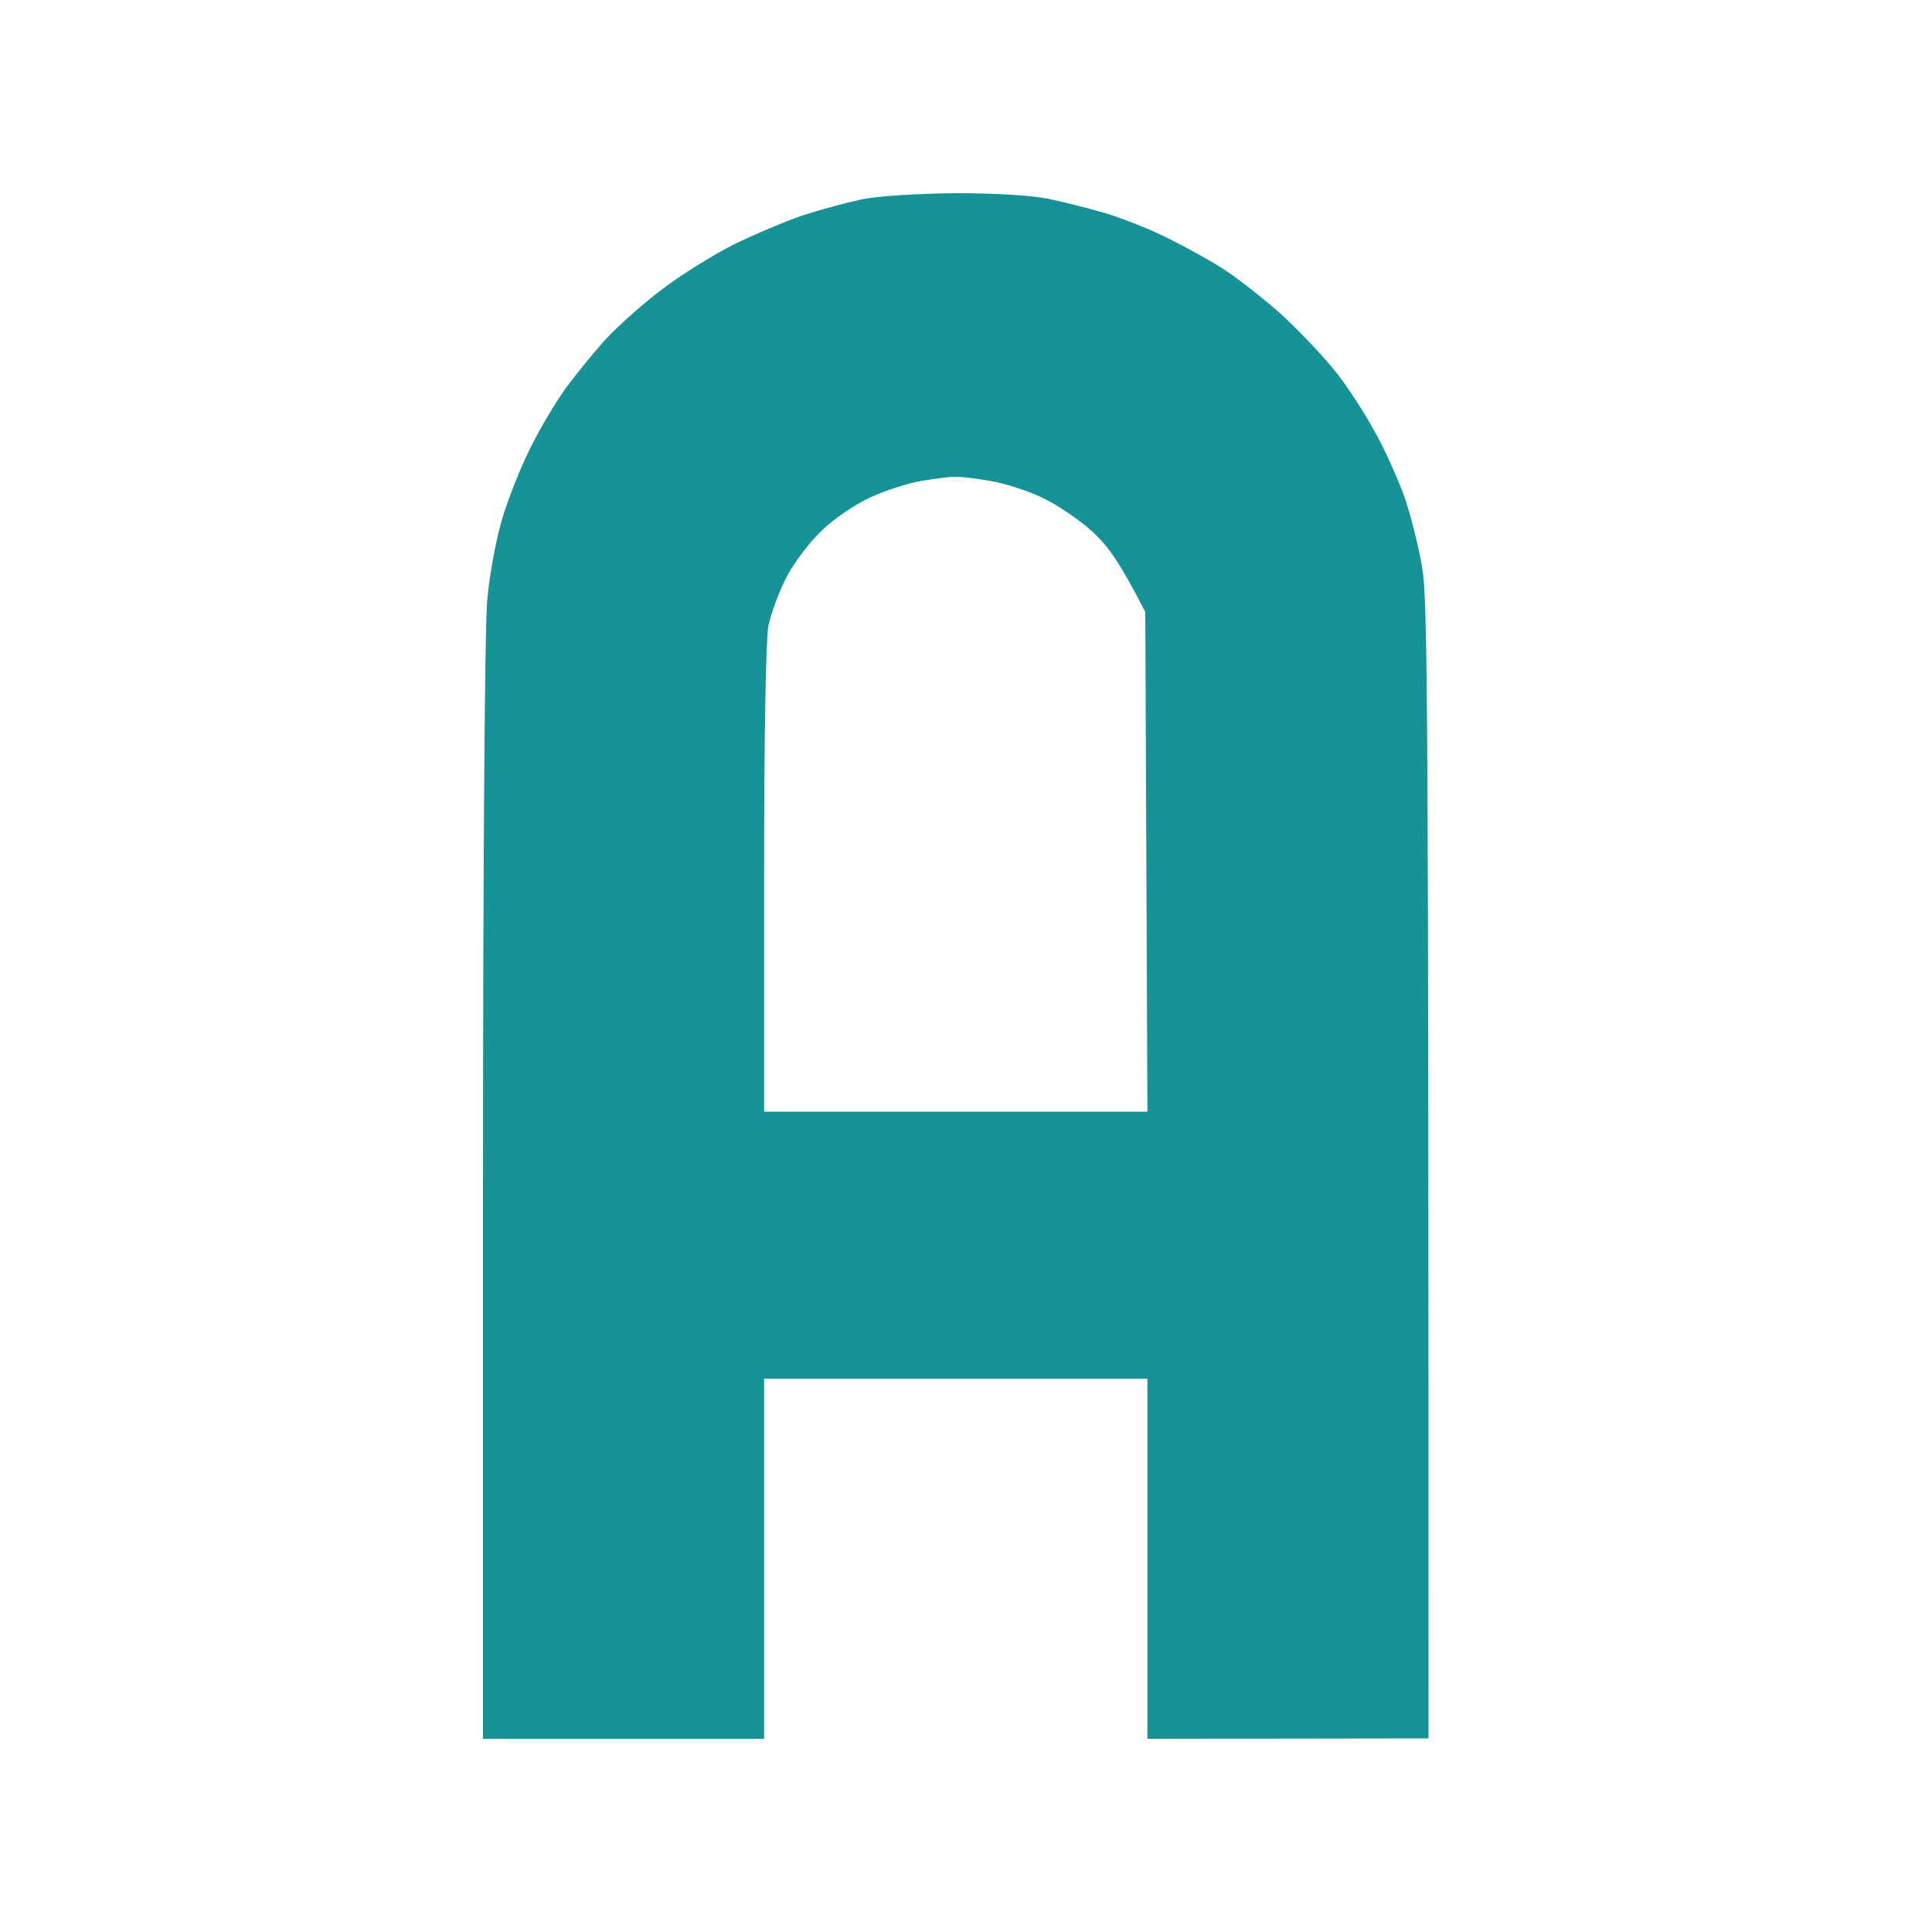 <svg width="40" height="40" viewBox="0 0 40 40" fill="none" xmlns="http://www.w3.org/2000/svg">
<path fill-rule="evenodd" clip-rule="evenodd" d="M19.77 4C20.635 4 21.322 4.042 21.71 4.117C22.037 4.184 22.557 4.318 22.874 4.41C23.192 4.503 23.747 4.72 24.109 4.896C24.47 5.072 25.008 5.365 25.299 5.55C25.59 5.734 26.137 6.161 26.525 6.505C26.904 6.857 27.407 7.384 27.645 7.686C27.883 7.979 28.253 8.549 28.465 8.942C28.686 9.328 28.959 9.956 29.091 10.325C29.215 10.693 29.373 11.33 29.444 11.749C29.558 12.377 29.576 14.354 29.576 35.992L23.756 36V28.544H15.82V36H10V24.666C10 18.107 10.035 12.947 10.088 12.419C10.132 11.908 10.273 11.154 10.397 10.743C10.52 10.325 10.785 9.663 10.979 9.277C11.173 8.884 11.499 8.339 11.693 8.063C11.896 7.786 12.275 7.317 12.548 7.016C12.822 6.723 13.36 6.245 13.748 5.96C14.136 5.667 14.788 5.265 15.203 5.056C15.617 4.854 16.252 4.586 16.613 4.461C16.975 4.343 17.531 4.193 17.848 4.126C18.183 4.059 18.977 4.008 19.77 4ZM18.051 10.283C17.733 10.425 17.293 10.718 17.028 10.97C16.772 11.213 16.437 11.648 16.279 11.958C16.129 12.251 15.961 12.704 15.908 12.963C15.855 13.24 15.82 15.326 15.82 18.216V23.016H23.756L23.712 12.67C23.165 11.606 22.919 11.271 22.575 10.97C22.301 10.727 21.834 10.417 21.534 10.283C21.225 10.14 20.74 9.99 20.449 9.948C20.158 9.897 19.841 9.864 19.744 9.872C19.647 9.872 19.347 9.914 19.083 9.956C18.818 9.998 18.351 10.149 18.051 10.283Z" fill="#169397"/>
</svg>
